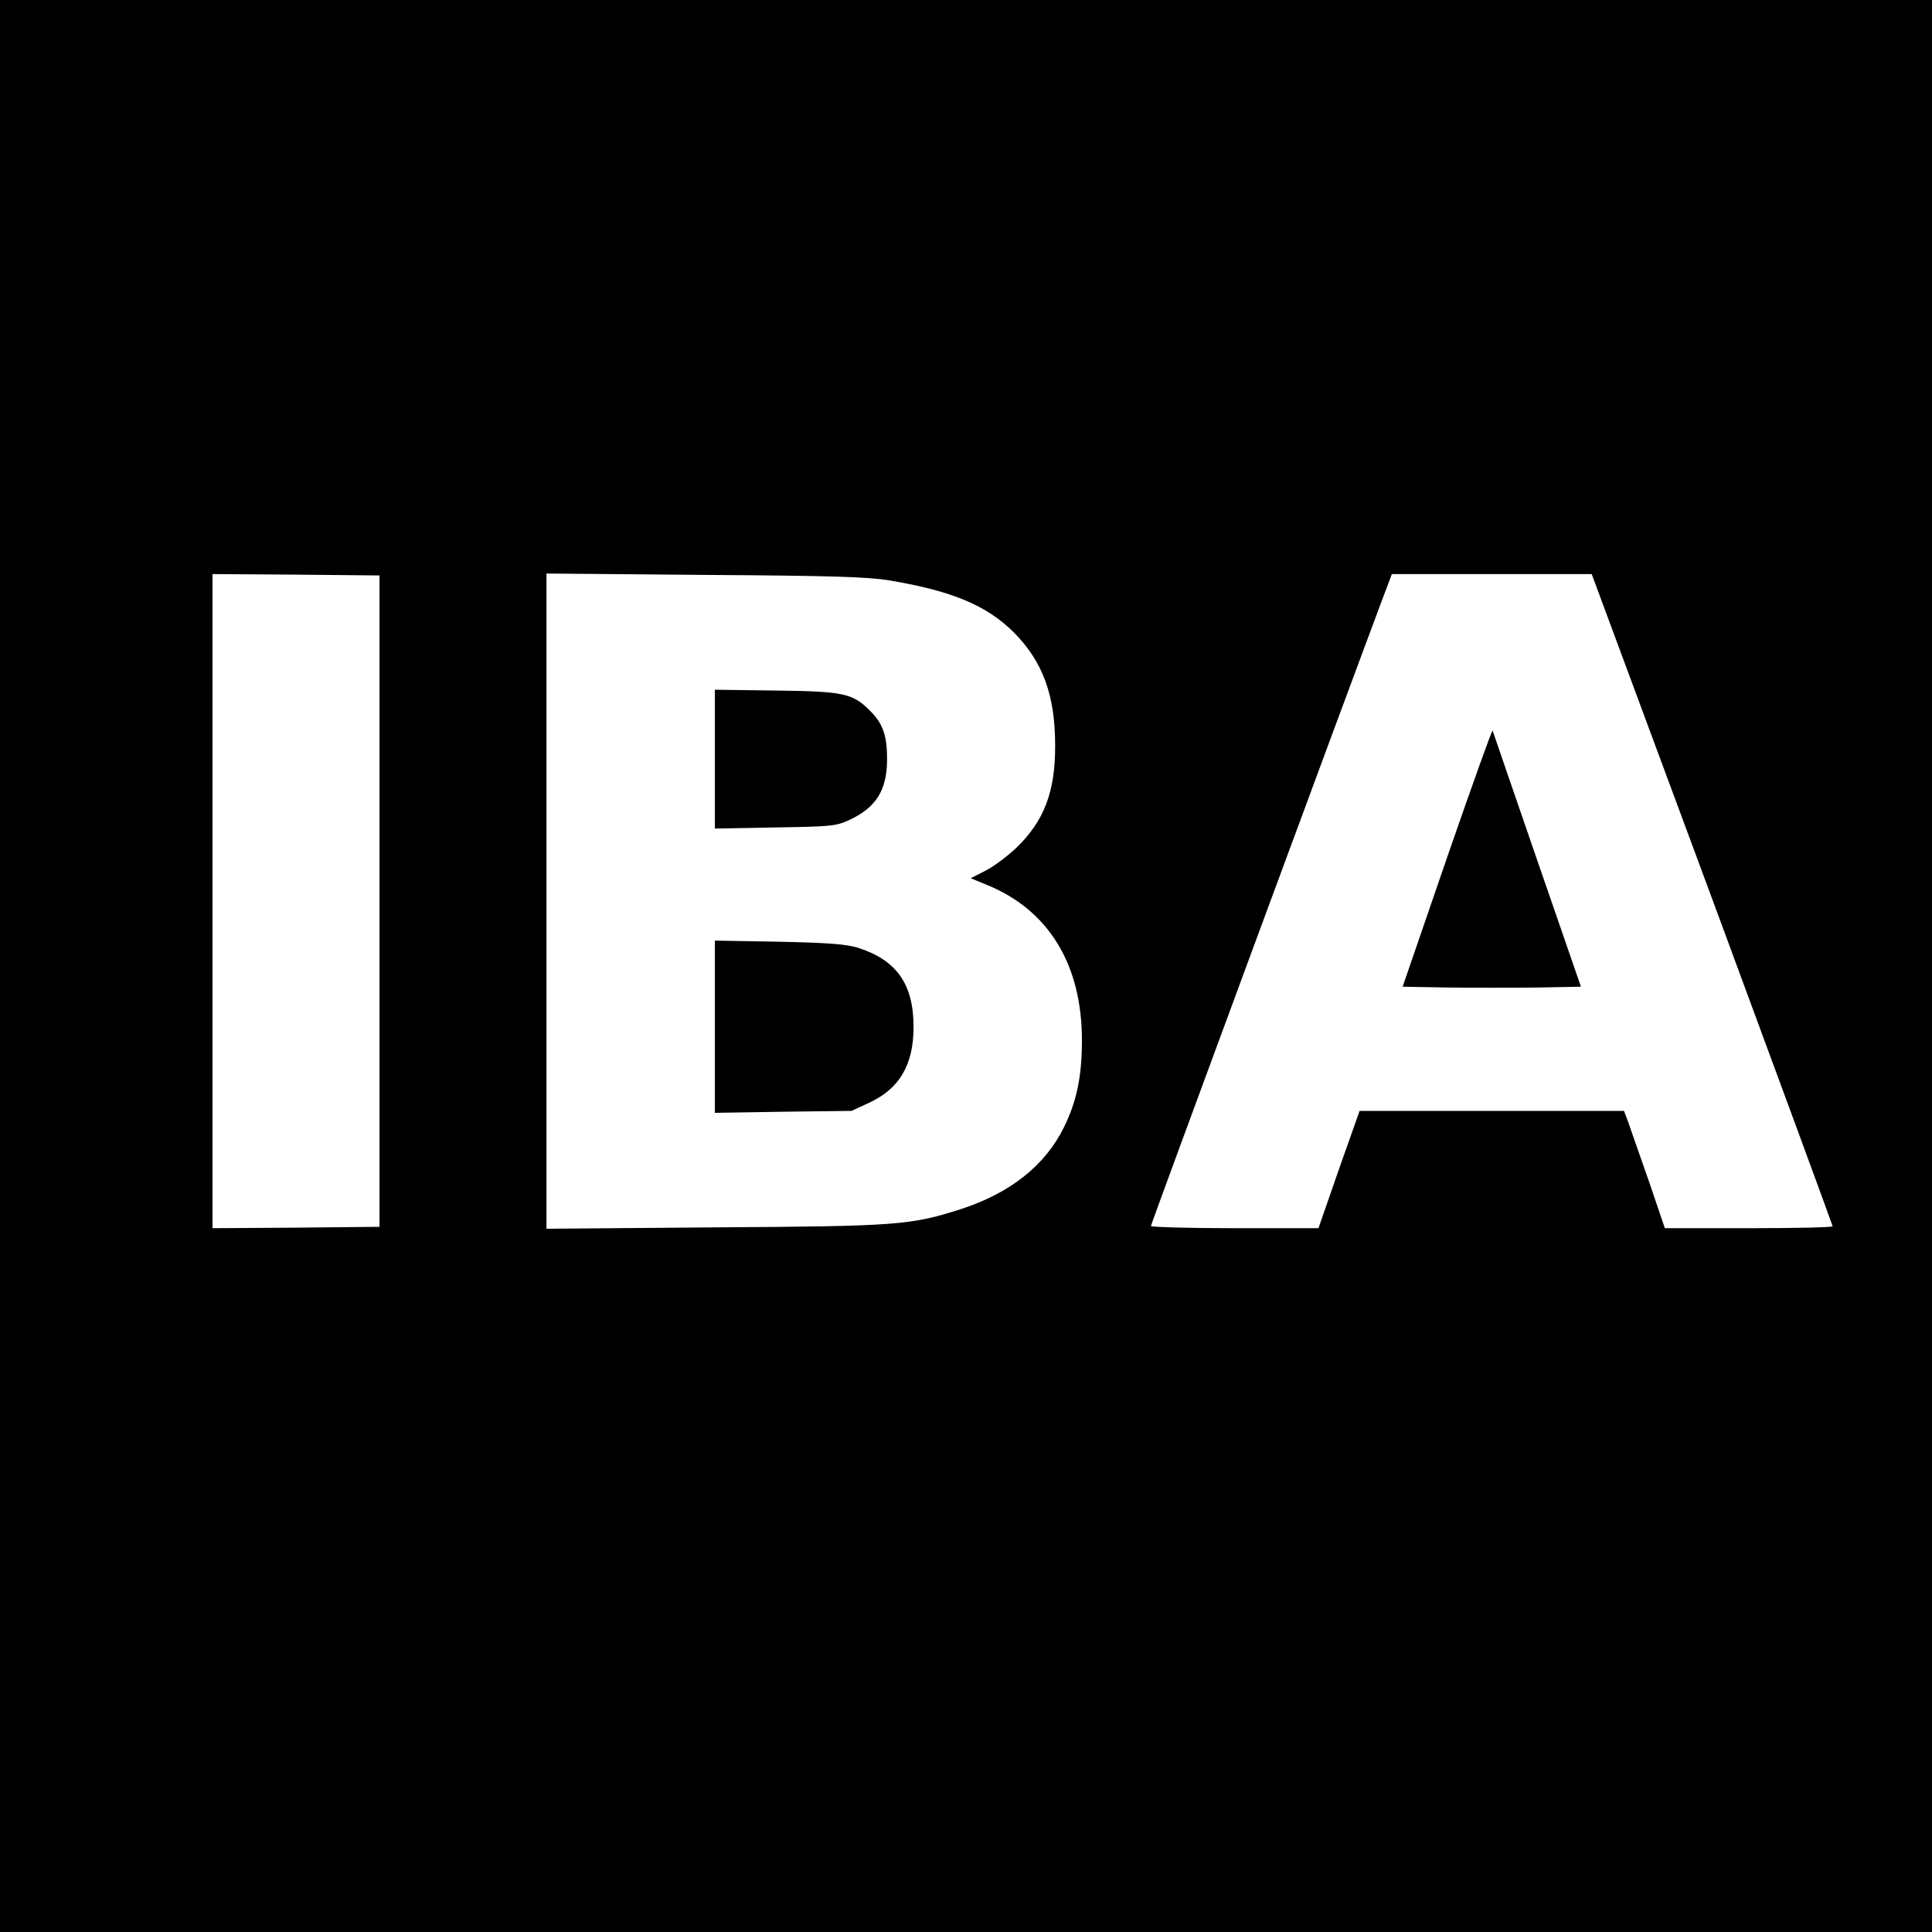 <?xml version="1.0" standalone="no"?>
<!DOCTYPE svg PUBLIC "-//W3C//DTD SVG 20010904//EN"
 "http://www.w3.org/TR/2001/REC-SVG-20010904/DTD/svg10.dtd">
<svg version="1.0" xmlns="http://www.w3.org/2000/svg"
 width="700pt" height="700pt" viewBox="0 0 700 700"
 preserveAspectRatio="xMidYMid meet">
<g transform="translate(0,700) scale(0.1,-0.1)"
fill="#000000" stroke="none">
<path d="M0 3500 l0 -3500 3500 0 3500 0 0 3500 0 3500 -3500 0 -3500 0 0
-3500z m1375 235 l0 -1180 -302 -3 -303 -2 0 1185 0 1185 303 -2 302 -3 0
-1180z m1848 1162 c227 -38 353 -91 451 -189 104 -105 149 -227 149 -408 1
-168 -40 -276 -143 -374 -31 -29 -80 -66 -110 -81 l-53 -27 56 -23 c226 -91
347 -289 347 -564 0 -132 -19 -222 -66 -317 -68 -137 -194 -237 -373 -295
-182 -58 -227 -62 -893 -66 l-608 -5 0 1187 0 1187 573 -5 c466 -3 590 -7 670
-20z m2981 -1155 c240 -649 436 -1182 436 -1185 0 -4 -137 -7 -304 -7 l-304 0
-57 168 c-32 92 -66 187 -74 212 l-17 45 -479 0 -479 0 -75 -212 -74 -213
-303 0 c-167 0 -304 4 -304 8 0 7 698 1896 842 2280 l31 82 362 0 362 0 437
-1178z"/>
<path d="M2590 4250 l0 -252 218 4 c200 3 221 5 267 26 98 45 138 107 139 217
1 85 -14 131 -57 175 -66 68 -96 75 -344 78 l-223 3 0 -251z"/>
<path d="M2590 3280 l0 -312 248 4 247 3 63 29 c111 51 162 138 162 275 0 155
-61 242 -201 287 -43 13 -103 18 -286 22 l-233 4 0 -312z"/>
<path d="M5243 3893 l-161 -468 165 -3 c90 -1 235 -1 322 0 l159 3 -159 460
c-87 253 -160 464 -161 468 -2 4 -76 -203 -165 -460z"/>
</g>
</svg>
